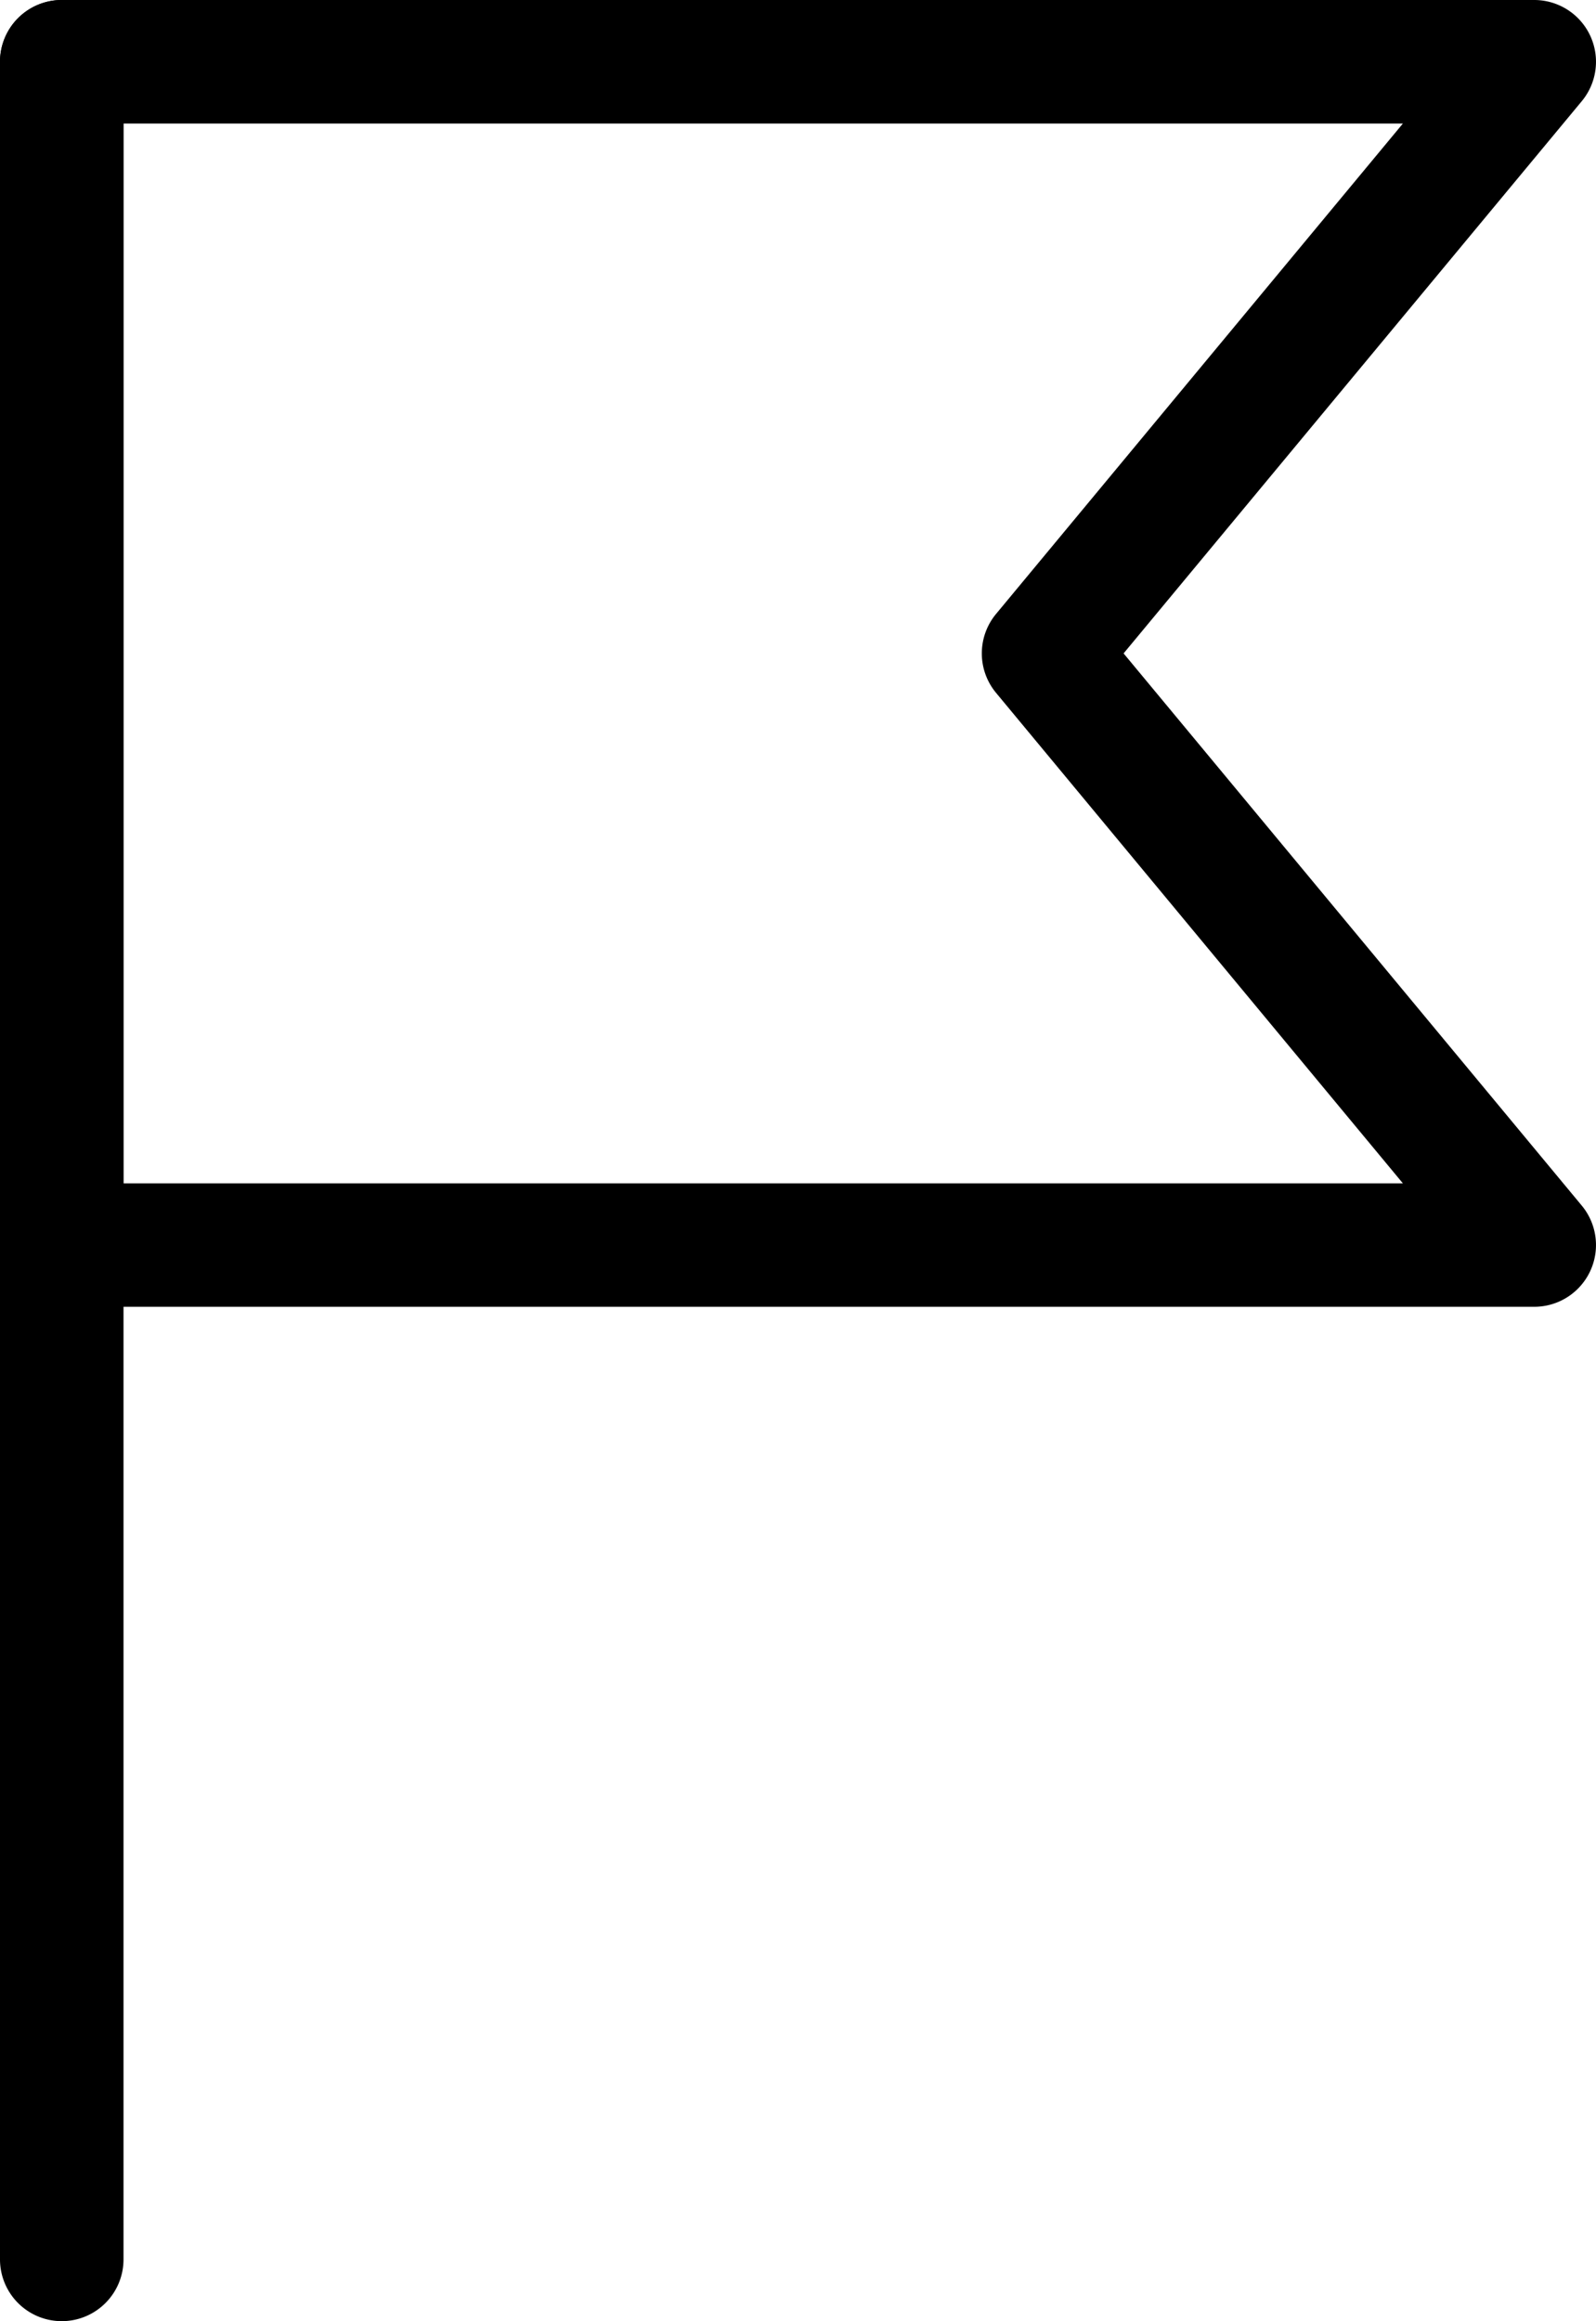 <svg xmlns="http://www.w3.org/2000/svg" width="15.274" height="22.21" viewBox="0 0 15.274 22.21">
  <g id="brand" transform="translate(0.125 0.125)">
    <g id="Group_2720" data-name="Group 2720" transform="translate(0 0)">
      <path id="Line_237" data-name="Line 237" d="M-.534,20.96A.466.466,0,0,1-1,20.494V-.534A.466.466,0,0,1-.534-1a.466.466,0,0,1,.466.466V20.494A.466.466,0,0,1-.534,20.96Z" transform="translate(1 1)"/>
      <path id="Line_237_-_Outline" data-name="Line 237 - Outline" d="M-.534,21.085a.591.591,0,0,1-.591-.591V-.534a.591.591,0,0,1,.591-.591.591.591,0,0,1,.591.591V20.494A.591.591,0,0,1-.534,21.085Zm0-21.96a.341.341,0,0,0-.341.341V20.494a.341.341,0,0,0,.341.341.341.341,0,0,0,.341-.341V-.534A.341.341,0,0,0-.534-.875Z" transform="translate(1 1)"/>
      <path id="Path_23137" data-name="Path 23137" d="M19.273,12.4H5.18a.466.466,0,0,1-.466-.466V.608A.466.466,0,0,1,5.18.143H19.273a.466.466,0,0,1,.358.763L15.18,6.27l4.451,5.364a.466.466,0,0,1-.358.763ZM5.645,11.466H18.281l-4.065-4.9a.466.466,0,0,1,0-.595l4.065-4.9H5.645Z" transform="translate(-4.714 -0.143)"/>
      <path id="Path_23137_-_Outline" data-name="Path 23137 - Outline" d="M19.273,12.522H5.18a.591.591,0,0,1-.591-.591V.608A.591.591,0,0,1,5.18.018H19.273a.591.591,0,0,1,.454.968L15.342,6.27l4.385,5.284a.591.591,0,0,1-.454.968ZM5.18.268a.341.341,0,0,0-.341.341V11.932a.341.341,0,0,0,.341.341H19.273a.341.341,0,0,0,.262-.558L15.018,6.27,19.535.826a.341.341,0,0,0-.262-.558ZM18.548,11.591H5.52V.949H18.548l-4.235,5.1a.341.341,0,0,0,0,.435ZM5.77,11.341H18.015L14.121,6.647a.591.591,0,0,1,0-.754L18.015,1.2H5.77Z" transform="translate(-4.714 -0.143)"/>
    </g>
  </g>
</svg>
